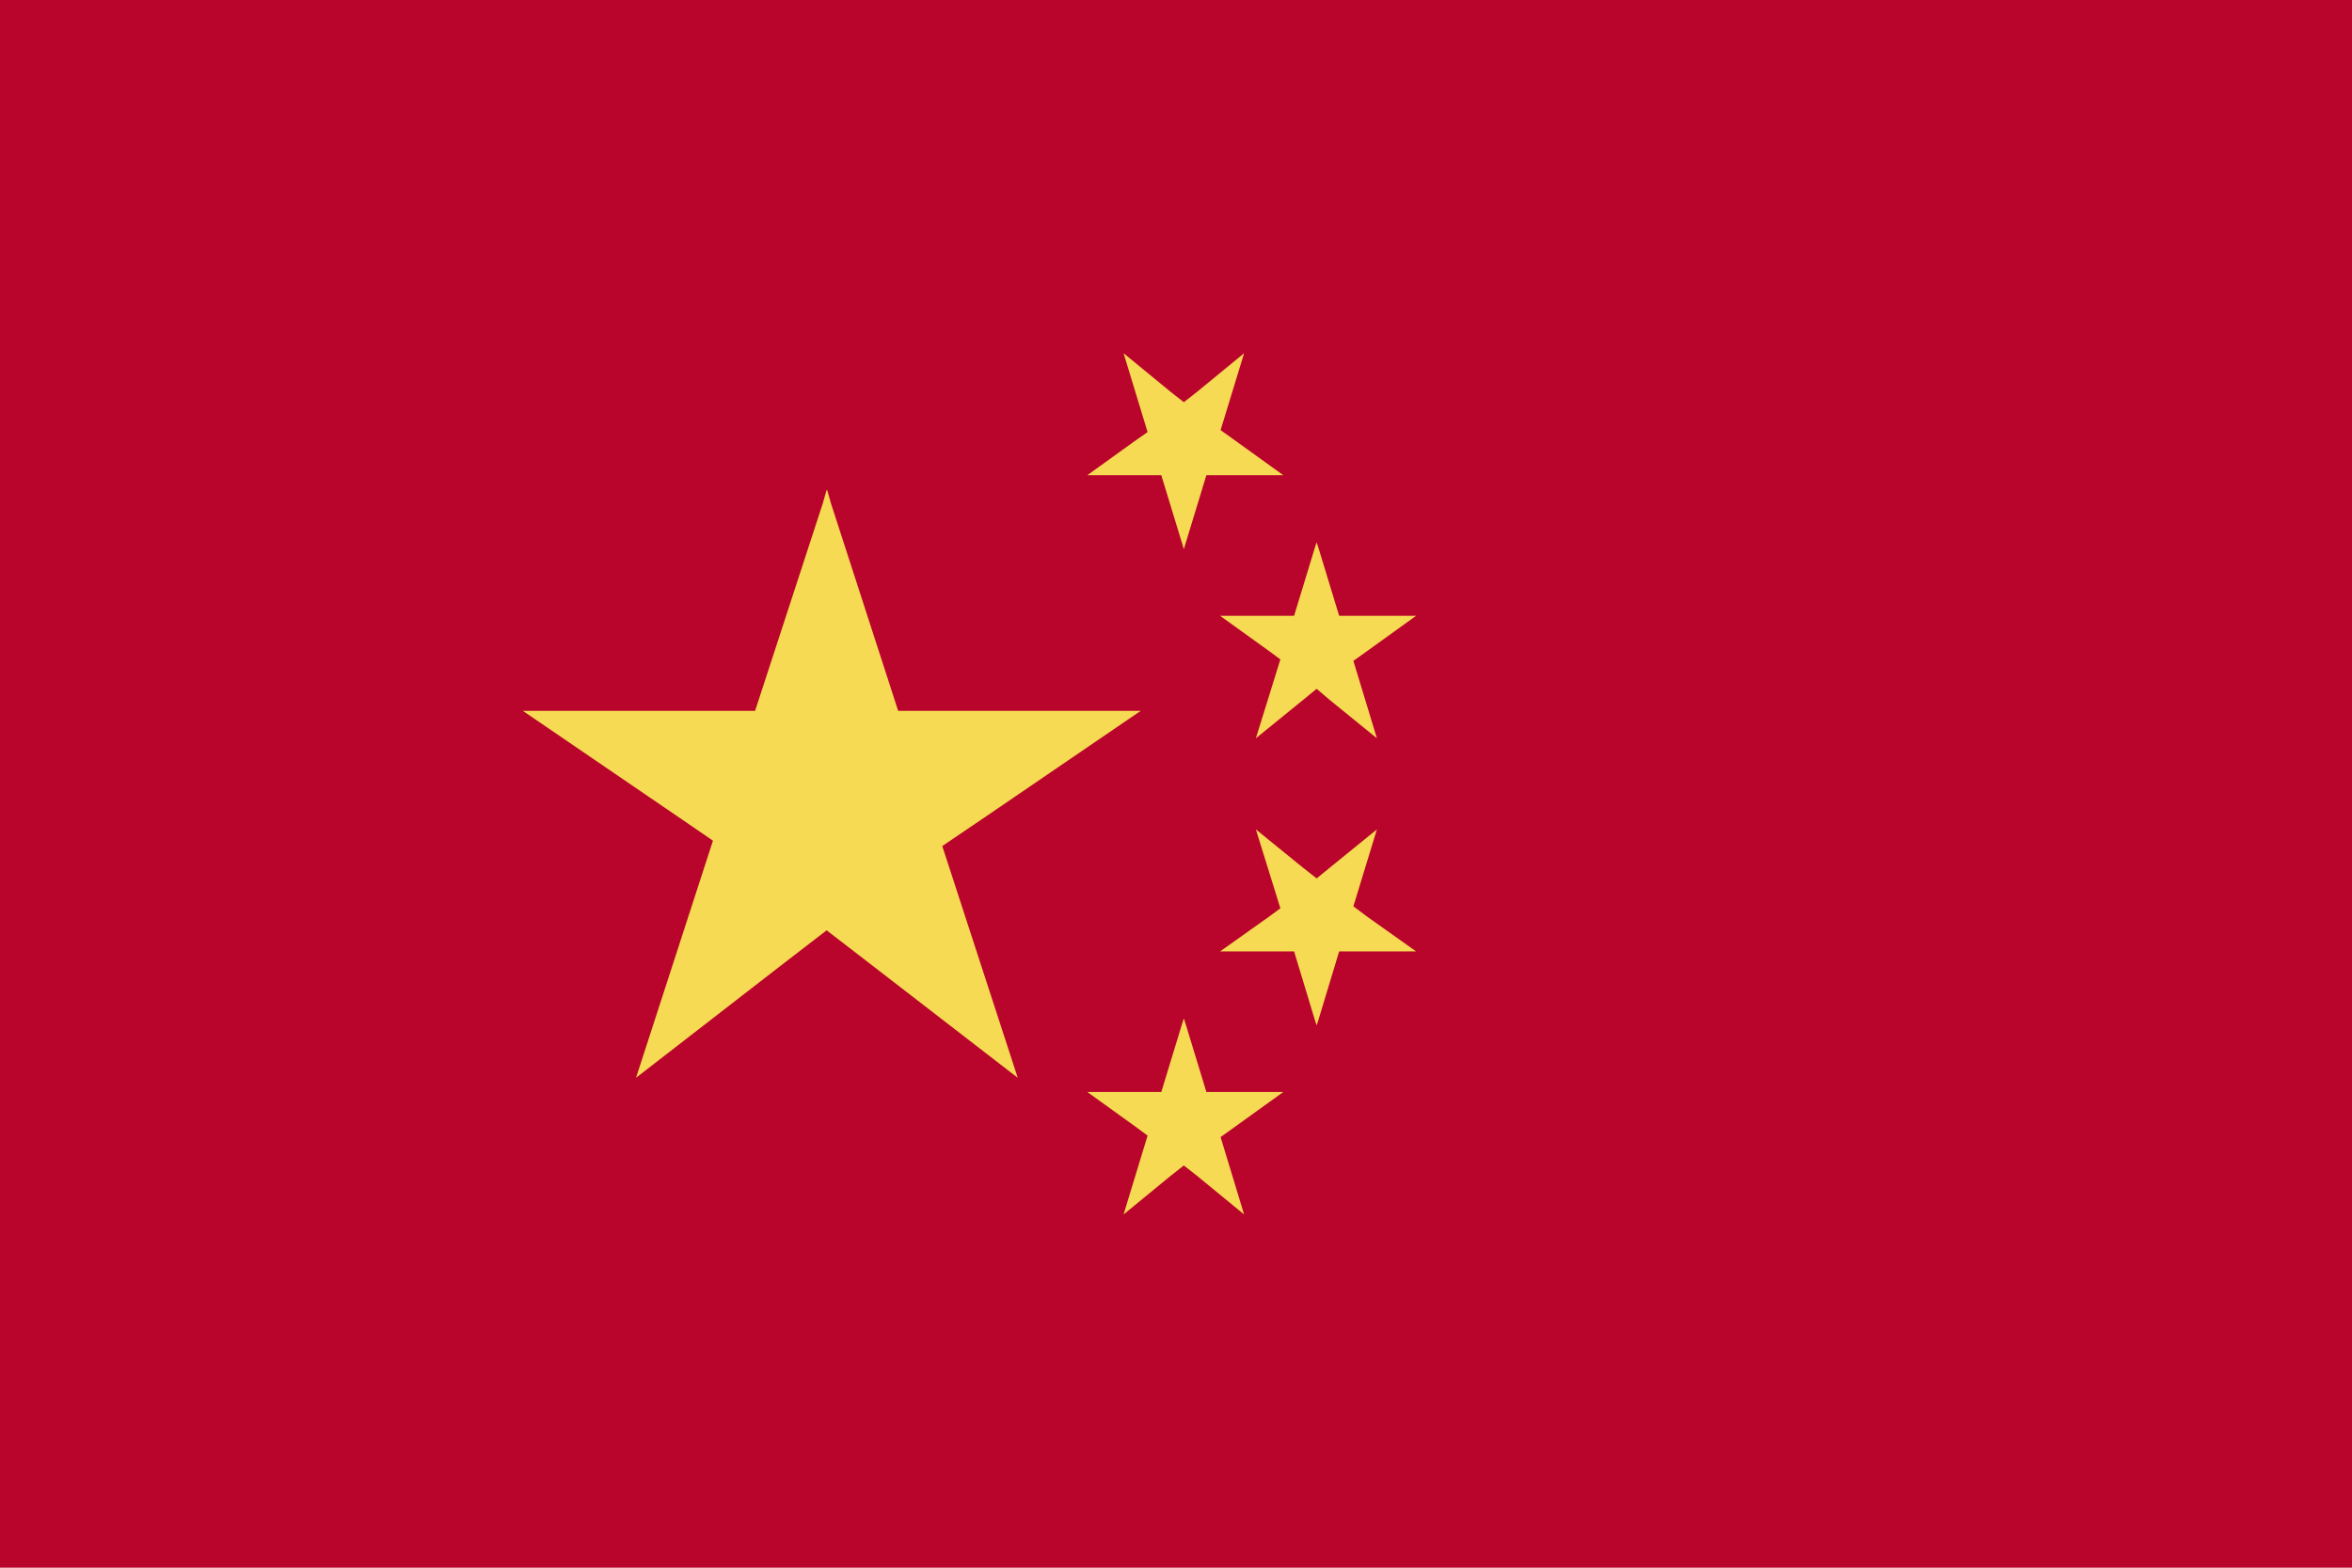 <svg xmlns="http://www.w3.org/2000/svg" viewBox="0 0 48 32"><defs><style>.cls-1{fill:#b9042b;}.cls-2{fill:#f6da53;}</style></defs><title>chinese</title><g id="Ebene_2" data-name="Ebene 2"><g id="chinese"><rect class="cls-1" width="48" height="32"/><polygon class="cls-2" points="20.13 16.66 23.28 14.51 18.33 14.51 16.96 10.28 16.88 10 16.87 10.01 16.87 10 16.79 10.28 15.41 14.51 10.67 14.51 13.82 16.66 14.55 17.16 12.98 22 16 19.66 16.87 18.99 17.74 19.66 20.77 22 19.23 17.27 20.13 16.66"/><polygon class="cls-2" points="25.19 8.98 26.19 9.7 24.62 9.7 24.19 11.11 24.16 11.21 24.16 11.2 24.16 11.21 24.13 11.11 23.7 9.7 22.19 9.7 23.19 8.98 23.42 8.82 22.93 7.21 23.88 7.99 24.16 8.21 24.44 7.99 25.39 7.21 24.91 8.78 25.19 8.98"/><polygon class="cls-2" points="27.9 13.29 28.9 12.57 27.33 12.57 26.9 11.16 26.87 11.07 26.87 11.07 26.87 11.07 26.84 11.16 26.41 12.57 24.9 12.57 25.9 13.29 26.13 13.46 25.63 15.07 26.59 14.29 26.87 14.06 27.14 14.29 28.1 15.07 27.62 13.49 27.9 13.29"/><polygon class="cls-2" points="25.19 23.01 26.19 22.29 24.62 22.29 24.19 20.88 24.16 20.79 24.16 20.79 24.16 20.79 24.13 20.88 23.7 22.29 22.19 22.29 23.19 23.01 23.42 23.18 22.93 24.79 23.88 24.01 24.16 23.79 24.44 24.01 25.39 24.79 24.91 23.21 25.19 23.01"/><polygon class="cls-2" points="27.9 18.71 28.9 19.42 27.33 19.42 26.9 20.84 26.87 20.93 26.87 20.92 26.87 20.93 26.84 20.84 26.41 19.42 24.9 19.42 25.9 18.71 26.13 18.54 25.63 16.93 26.59 17.71 26.87 17.93 27.14 17.71 28.1 16.93 27.62 18.5 27.9 18.71"/></g></g></svg>
